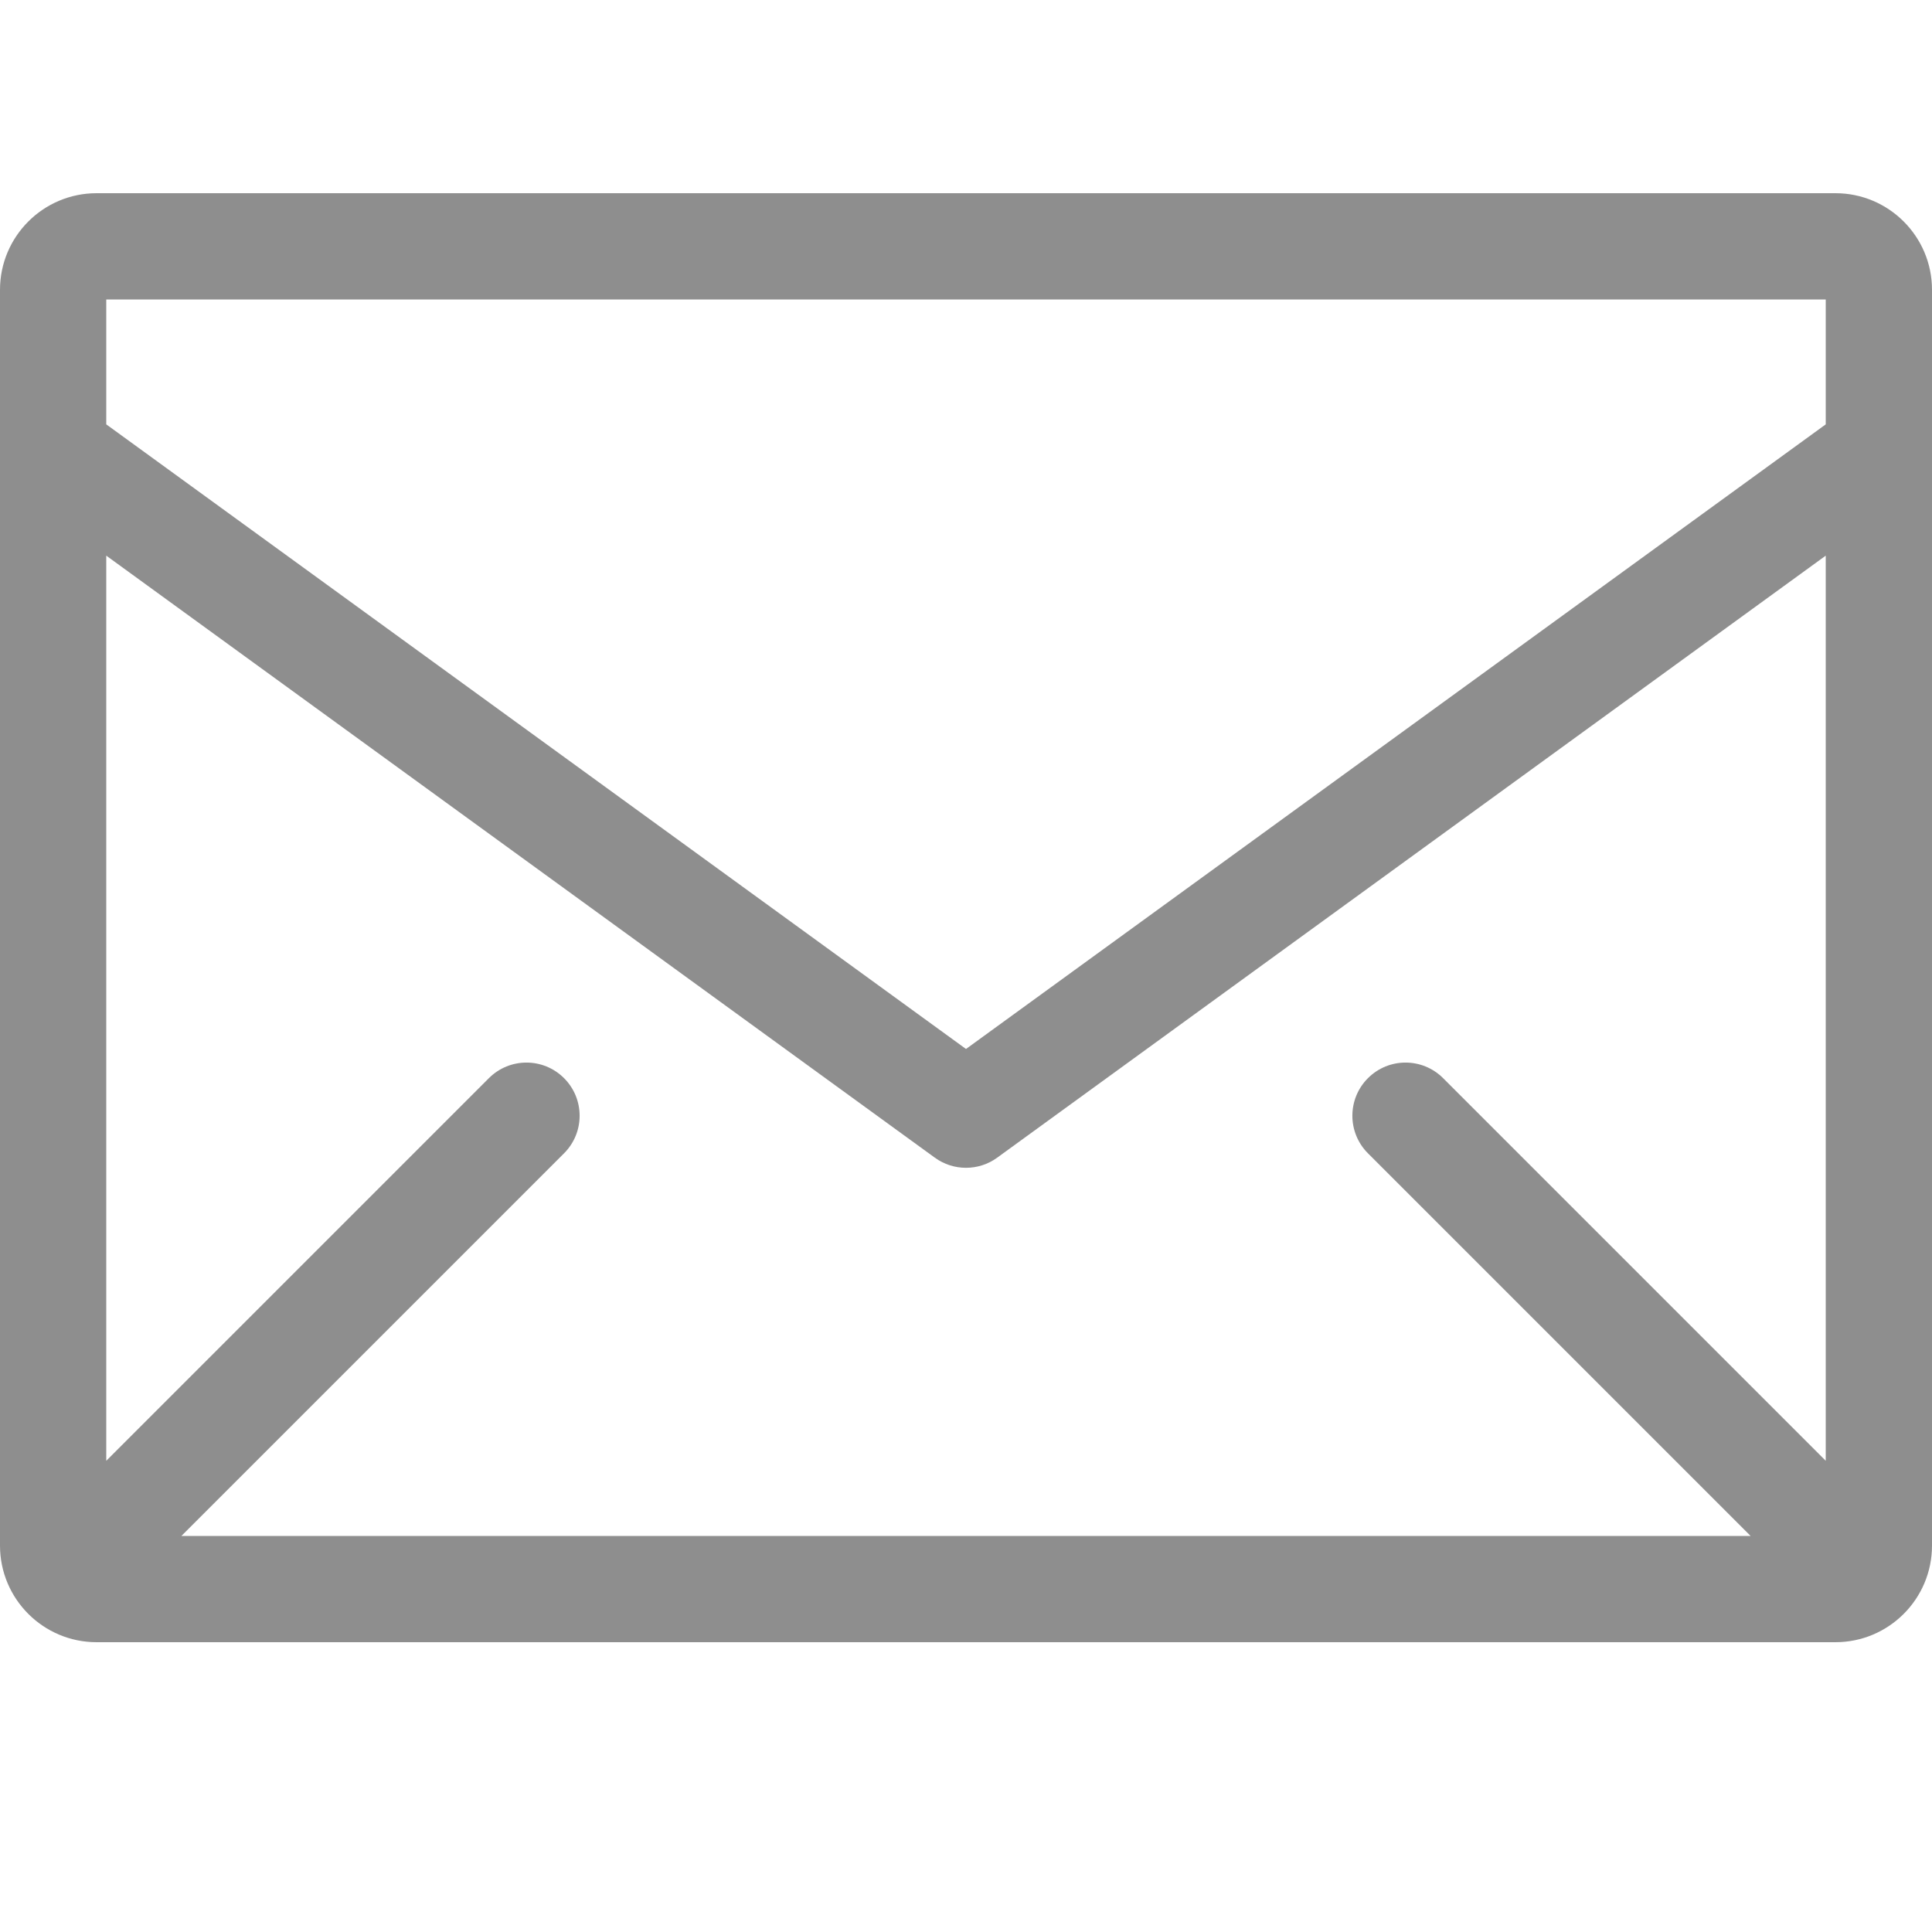 <?xml version="1.0" encoding="UTF-8"?> <svg xmlns="http://www.w3.org/2000/svg" xmlns:xlink="http://www.w3.org/1999/xlink" width="20px" height="20px" viewBox="0 0 20 20"> <!-- Generator: Sketch 52.4 (67378) - http://www.bohemiancoding.com/sketch --> <title>site / icon / mail / 8e8e8e</title> <desc>Created with Sketch.</desc> <g id="site-/-icon-/-mail--/-8e8e8e" stroke="none" stroke-width="1" fill="none" fill-rule="evenodd"> <path d="M18.9,5.752 L10.323,11.984 C10.131,12.124 9.869,12.124 9.677,11.984 L1.1,5.752 L1.1,15.122 L5.061,11.161 C5.276,10.946 5.624,10.946 5.839,11.161 C6.054,11.376 6.054,11.724 5.839,11.939 L1.878,15.9 L18.122,15.9 L14.161,11.939 C13.946,11.724 13.946,11.376 14.161,11.161 C14.376,10.946 14.724,10.946 14.939,11.161 L18.9,15.122 L18.9,5.752 Z M18.9,4.393 L18.9,3.1 L1.1,3.1 L1.1,4.393 L10,10.859 L18.9,4.393 Z M1,2 L19,2 C19.552,2 20,2.448 20,3 L20,16 C20,16.552 19.552,17 19,17 L1,17 C0.448,17 6.76353751e-17,16.552 0,16 L0,3 C-6.76353751e-17,2.448 0.448,2 1,2 Z" id="Combined-Shape" fill="#8E8E8E" fill-rule="nonzero"></path> </g> </svg> 